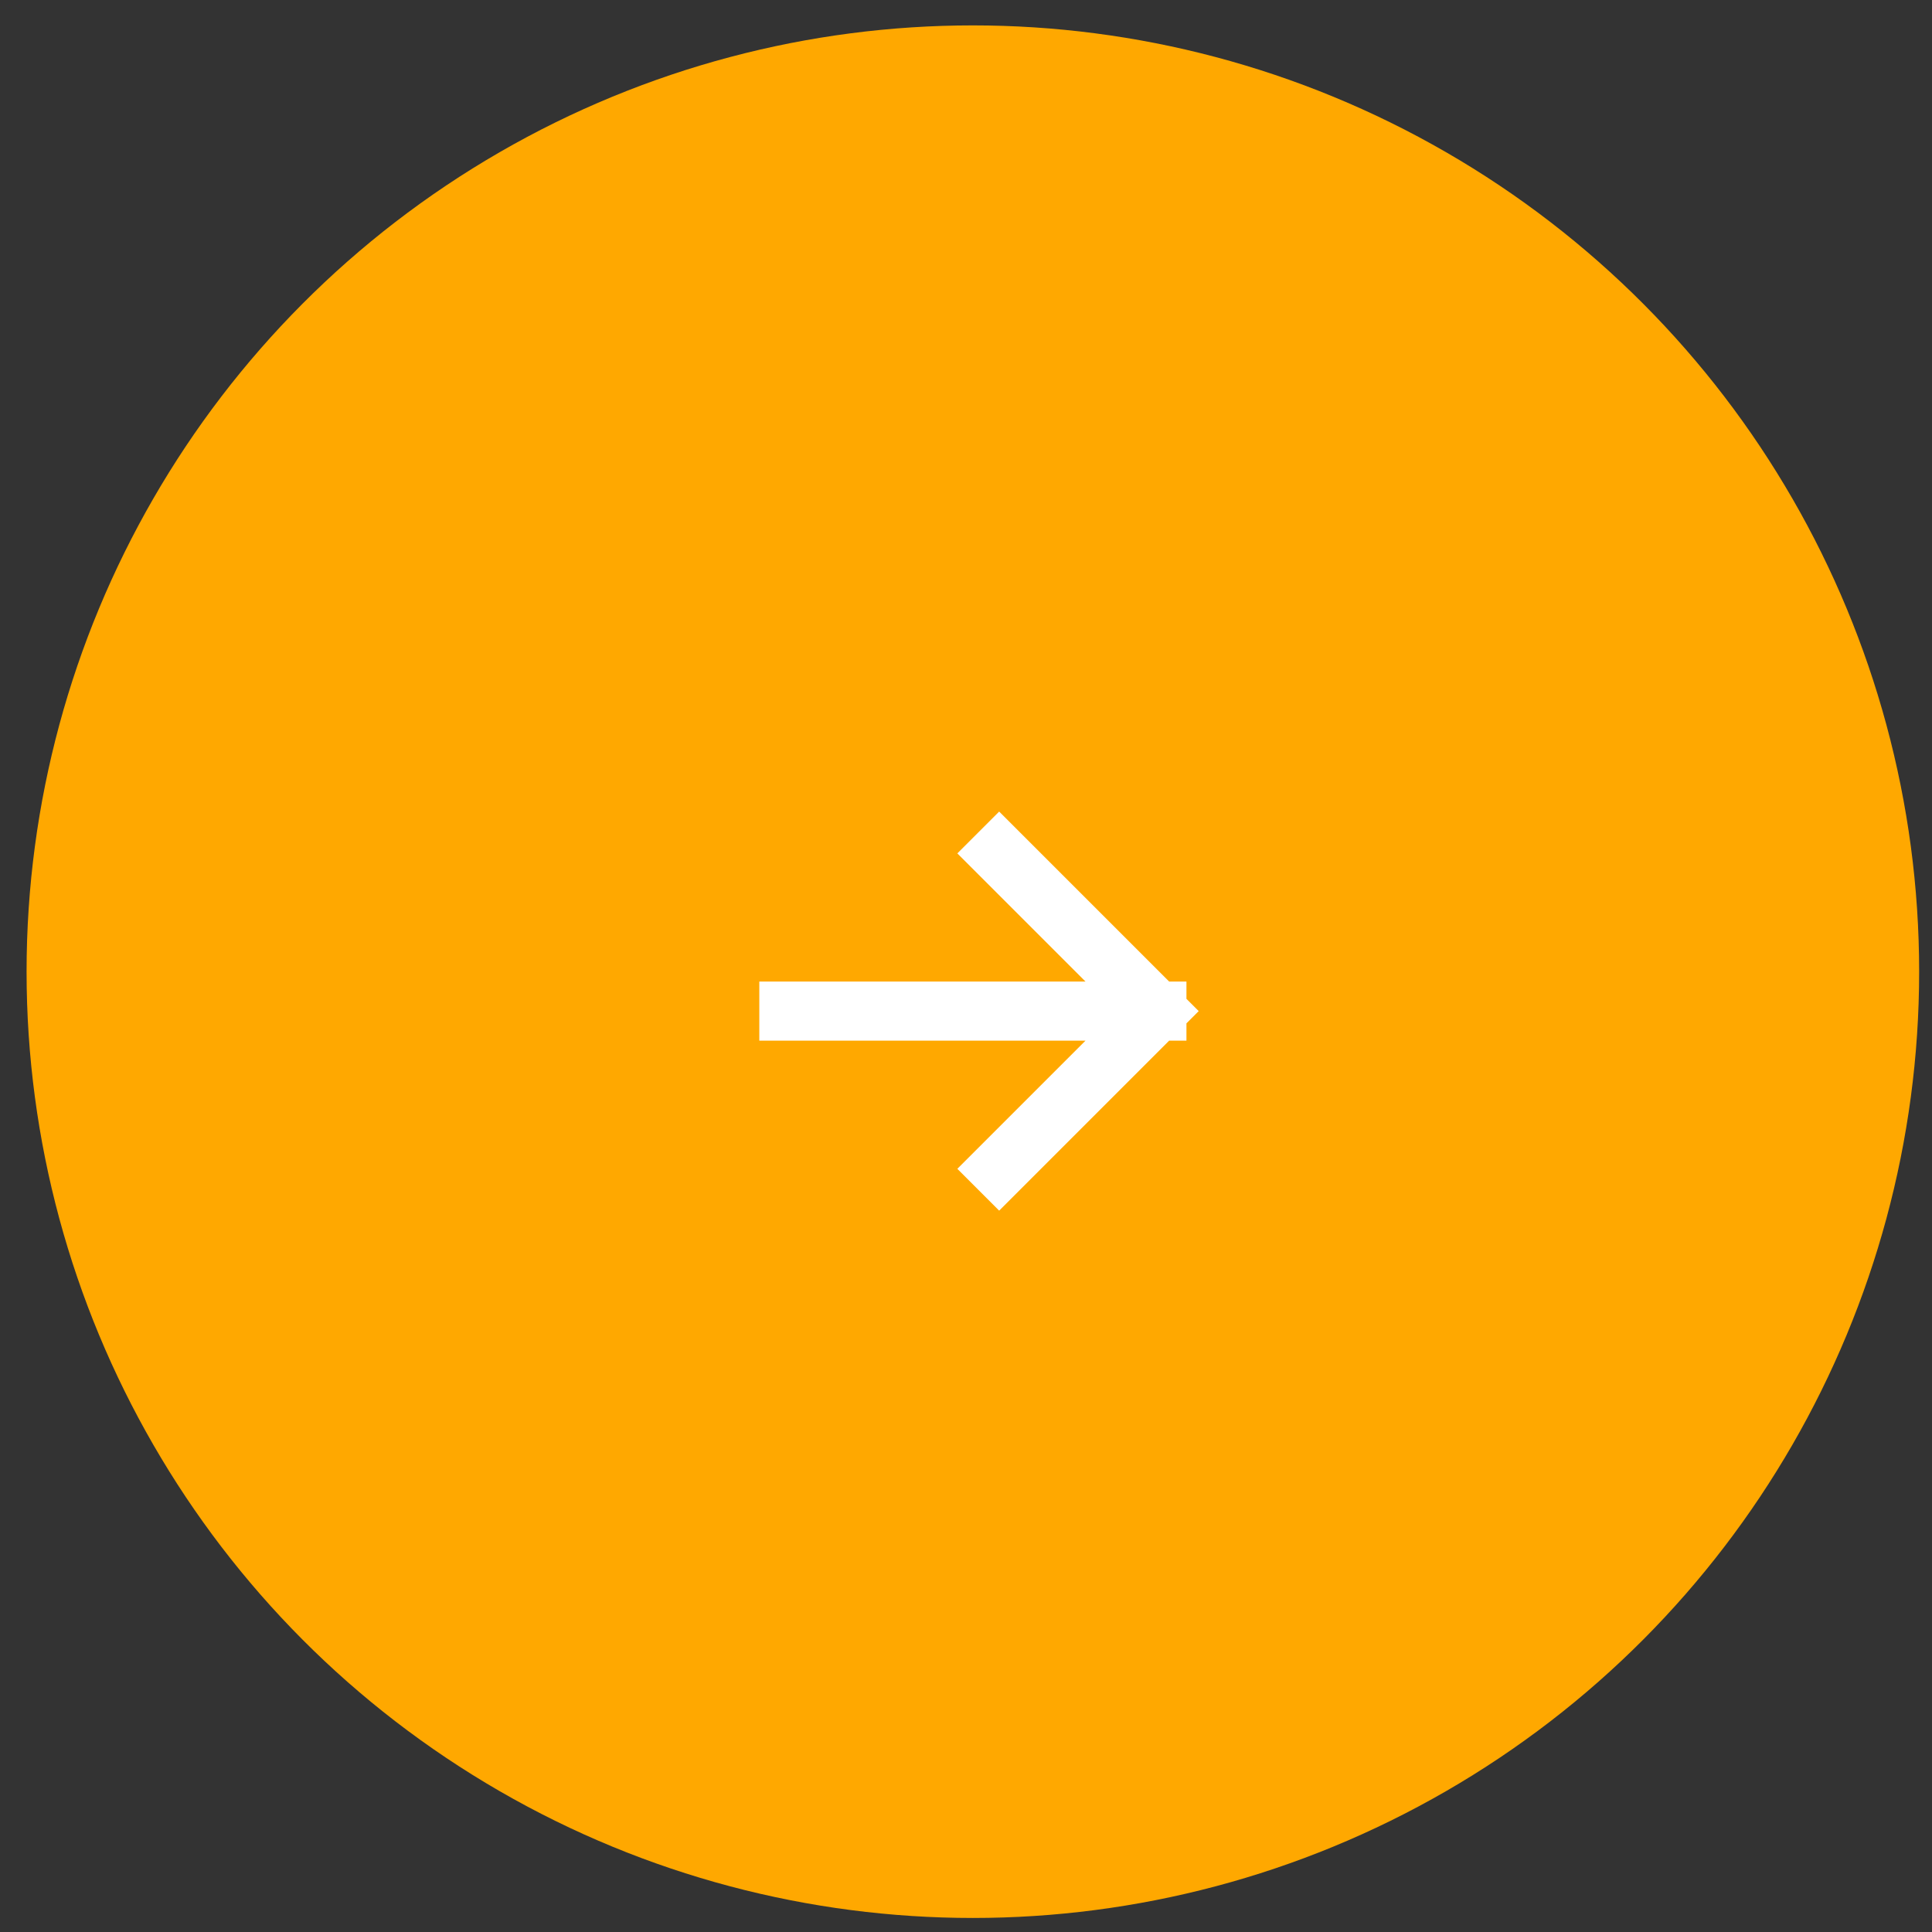 <svg xmlns="http://www.w3.org/2000/svg" width="49" height="49" viewBox="0 0 49 49" fill="none"><rect x="0" y="0" width="49" height="49" fill="#333333" stroke="none"/><circle cx="24.674" cy="24.644" r="24" fill="#FFA800"></circle><path d="M20.008 25.644H29.341M29.341 25.644L25.341 29.644M29.341 25.644L25.341 21.644" stroke="white" stroke-width="1.5" stroke-linecap="square"></path></svg>